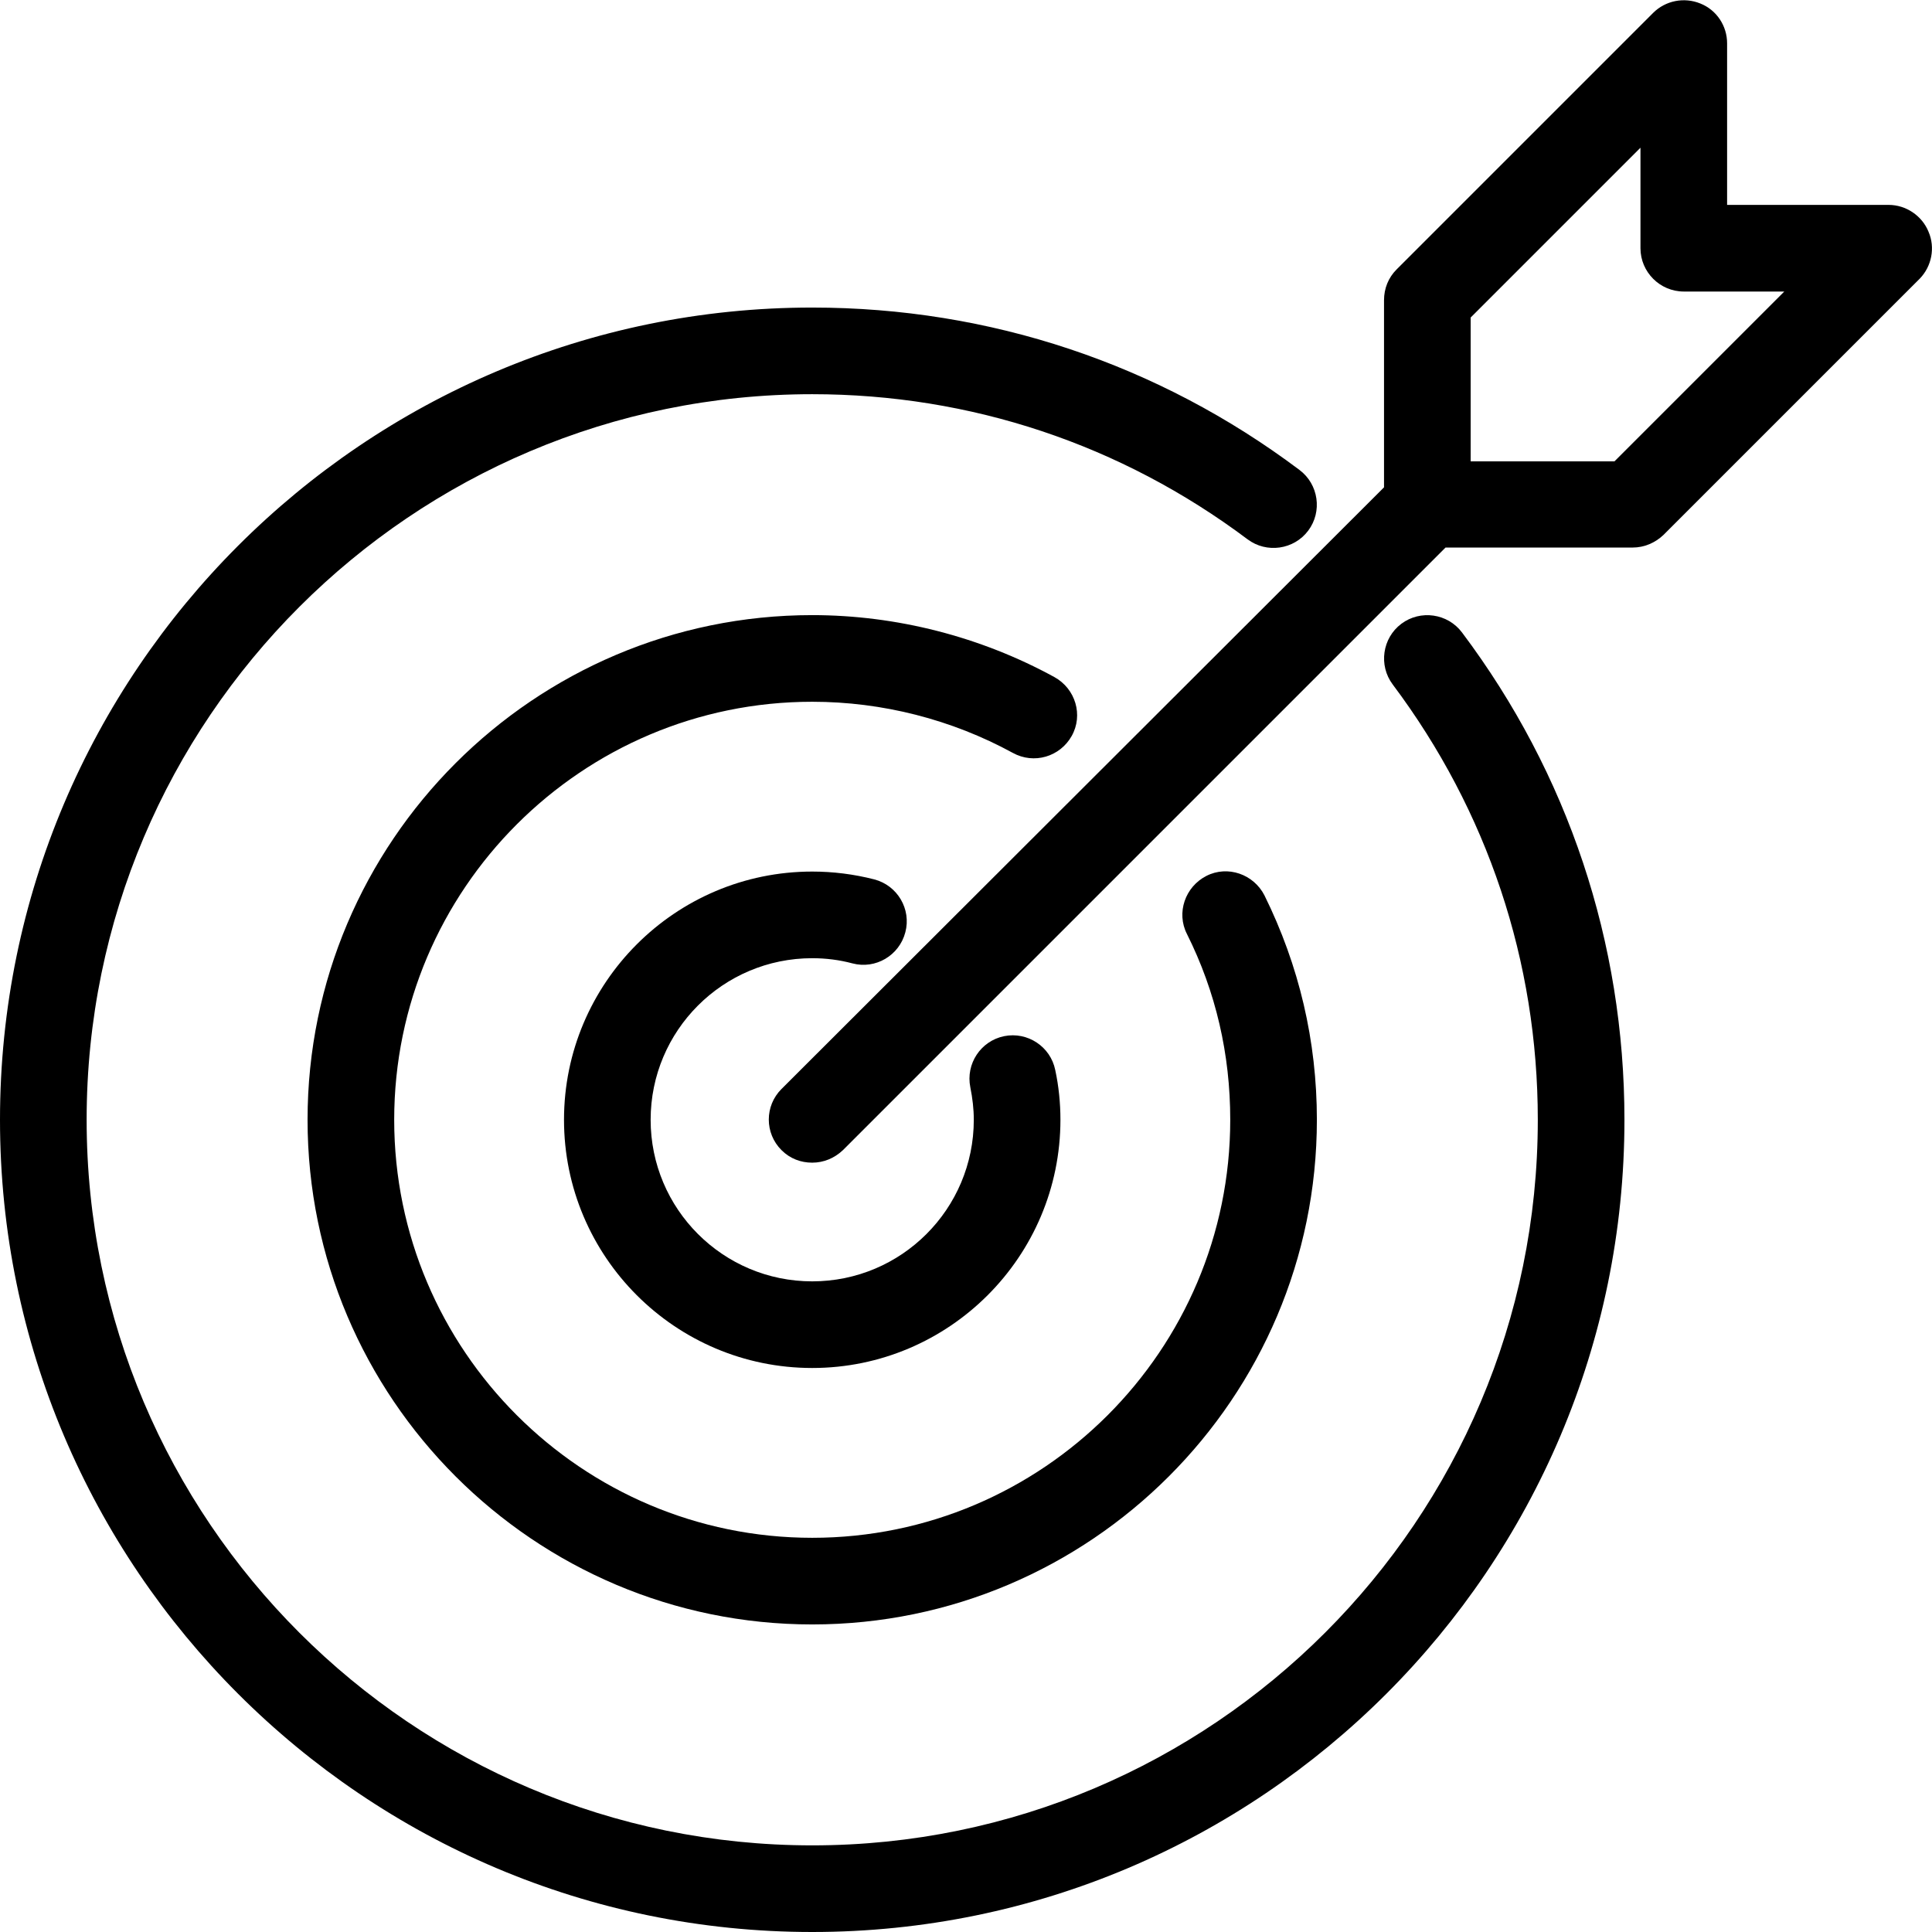 <?xml version="1.0" encoding="utf-8"?>
<!-- Generator: Adobe Illustrator 25.2.3, SVG Export Plug-In . SVG Version: 6.00 Build 0)  -->
<svg version="1.1" id="Layer_1" xmlns="http://www.w3.org/2000/svg" xmlns:xlink="http://www.w3.org/1999/xlink" x="0px" y="0px"
	 viewBox="0 0 446 446" style="enable-background:new 0 0 446 446;" xml:space="preserve">
<g>
	<path d="M323.5,144c-4.4,3.3-5.3,9.6-2,14c21.9,29.2,33.5,63.9,33.5,100.5c0,92.4-75.1,167.5-167.5,167.5S20,350.9,20,258.5
		C20,166.1,95.1,91,187.5,91c36.6,0,71.3,11.6,100.5,33.5c4.4,3.3,10.7,2.4,14-2s2.4-10.7-2-14C267.4,84,228.5,71,187.5,71
		C84.1,71,0,155.1,0,258.5S84.1,446,187.5,446S375,361.9,375,258.5c0-40.9-13-79.9-37.5-112.5C334.2,141.6,327.9,140.7,323.5,144z"
		/>
	<path d="M247.4,169.9c2.7-4.8,0.9-10.9-4-13.6c-17-9.3-36.4-14.3-55.9-14.3C123.3,142,71,194.3,71,258.5S123.3,375,187.5,375
		S304,322.7,304,258.5c0-18.2-4.1-35.6-12.1-51.8c-2.5-4.9-8.5-7-13.4-4.5c-4.9,2.5-7,8.5-4.5,13.4c6.7,13.4,10,27.8,10,42.9
		c0,53.2-43.3,96.5-96.5,96.5S91,311.7,91,258.5c0-53.2,43.3-96.5,96.5-96.5c16.2,0,32.2,4.1,46.3,11.8
		C238.7,176.5,244.7,174.7,247.4,169.9z"/>
	<path d="M187.5,221.2c3.2,0,6.3,0.4,9.3,1.2c5.3,1.4,10.8-1.8,12.2-7.2c1.4-5.3-1.8-10.8-7.2-12.2c-4.7-1.2-9.5-1.8-14.3-1.8
		c-31.6,0-57.3,25.7-57.3,57.3c0,31.6,25.7,57.3,57.3,57.3s57.3-25.7,57.3-57.3c0-3.9-0.4-7.8-1.2-11.5c-1.1-5.4-6.4-8.9-11.8-7.8
		c-5.4,1.1-8.9,6.4-7.8,11.8c0.5,2.5,0.8,5,0.8,7.5c0,20.6-16.7,37.3-37.3,37.3s-37.3-16.7-37.3-37.3S166.9,221.2,187.5,221.2z"/>
	<path d="M445.2,53.5c-1.5-3.7-5.2-6.2-9.2-6.2h-37.3V10c0-4-2.4-7.7-6.2-9.2c-3.7-1.5-8-0.7-10.9,2.2l-59.2,59.2
		c-1.9,1.9-2.9,4.4-2.9,7.1v43.2L180.4,251.4c-3.9,3.9-3.9,10.2,0,14.1c2,2,4.5,2.9,7.1,2.9s5.1-1,7.1-2.9l139.1-139.1h43.2
		c2.7,0,5.2-1.1,7.1-2.9l59.2-59.2C445.9,61.5,446.8,57.2,445.2,53.5z M372.7,106.5h-33.2V73.3l39.2-39.2v23.2c0,5.5,4.5,10,10,10
		h23.2L372.7,106.5z"/>
</g>
</svg>
